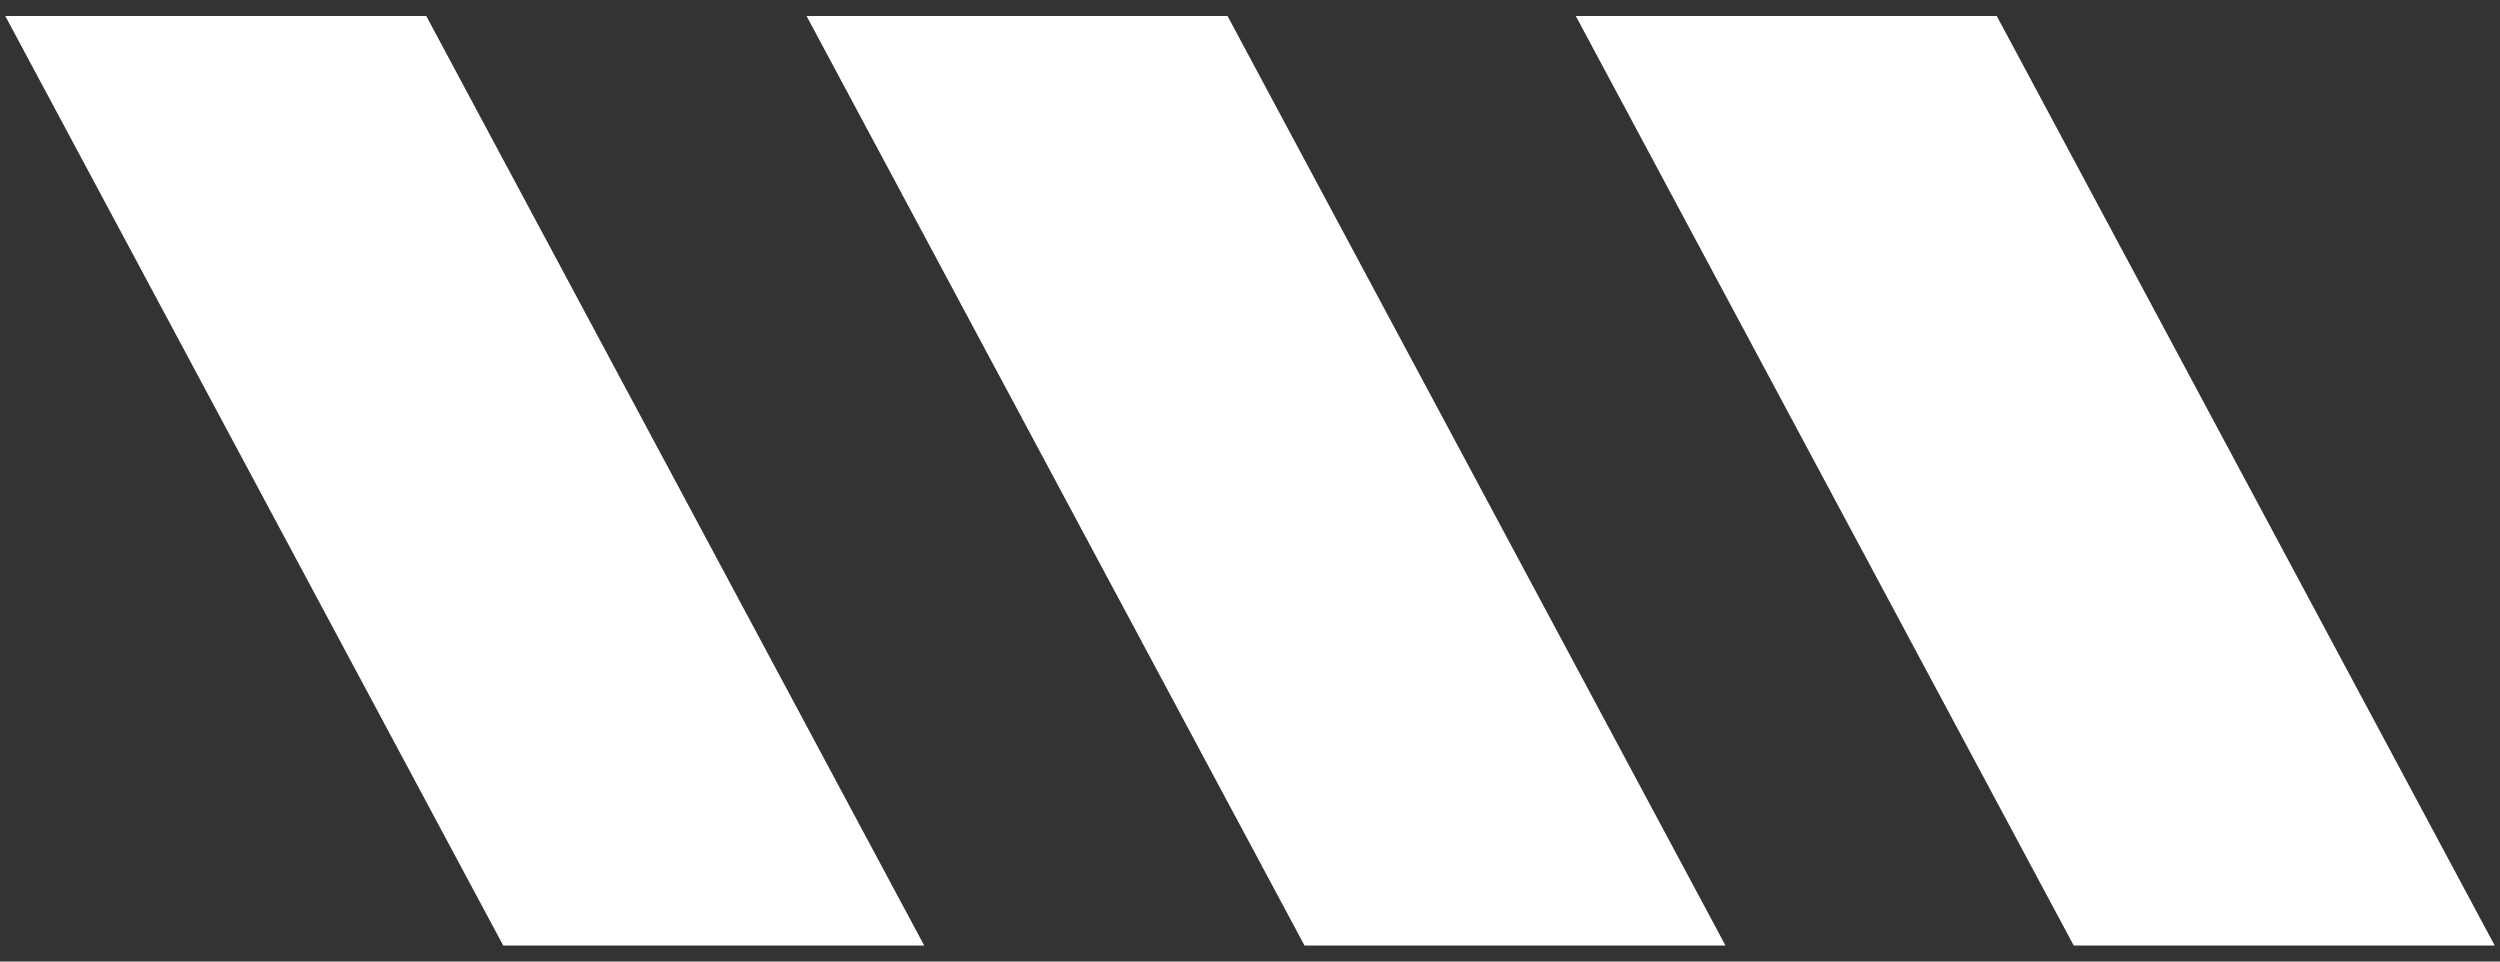 <?xml version="1.0" encoding="UTF-8"?> <svg xmlns="http://www.w3.org/2000/svg" width="78" height="30" viewBox="0 0 78 30" fill="none"><rect x="0" y="0" width="78" height="30" fill="#333333" stroke="none"/><path d="M38 1H26L41 29H53L38 1Z" fill="white" stroke="white"></path><path d="M62 1H50L65 29H77L62 1Z" fill="white" stroke="white"></path><path d="M13 1H1L16 29H28L13 1Z" fill="white" stroke="white"></path></svg> 